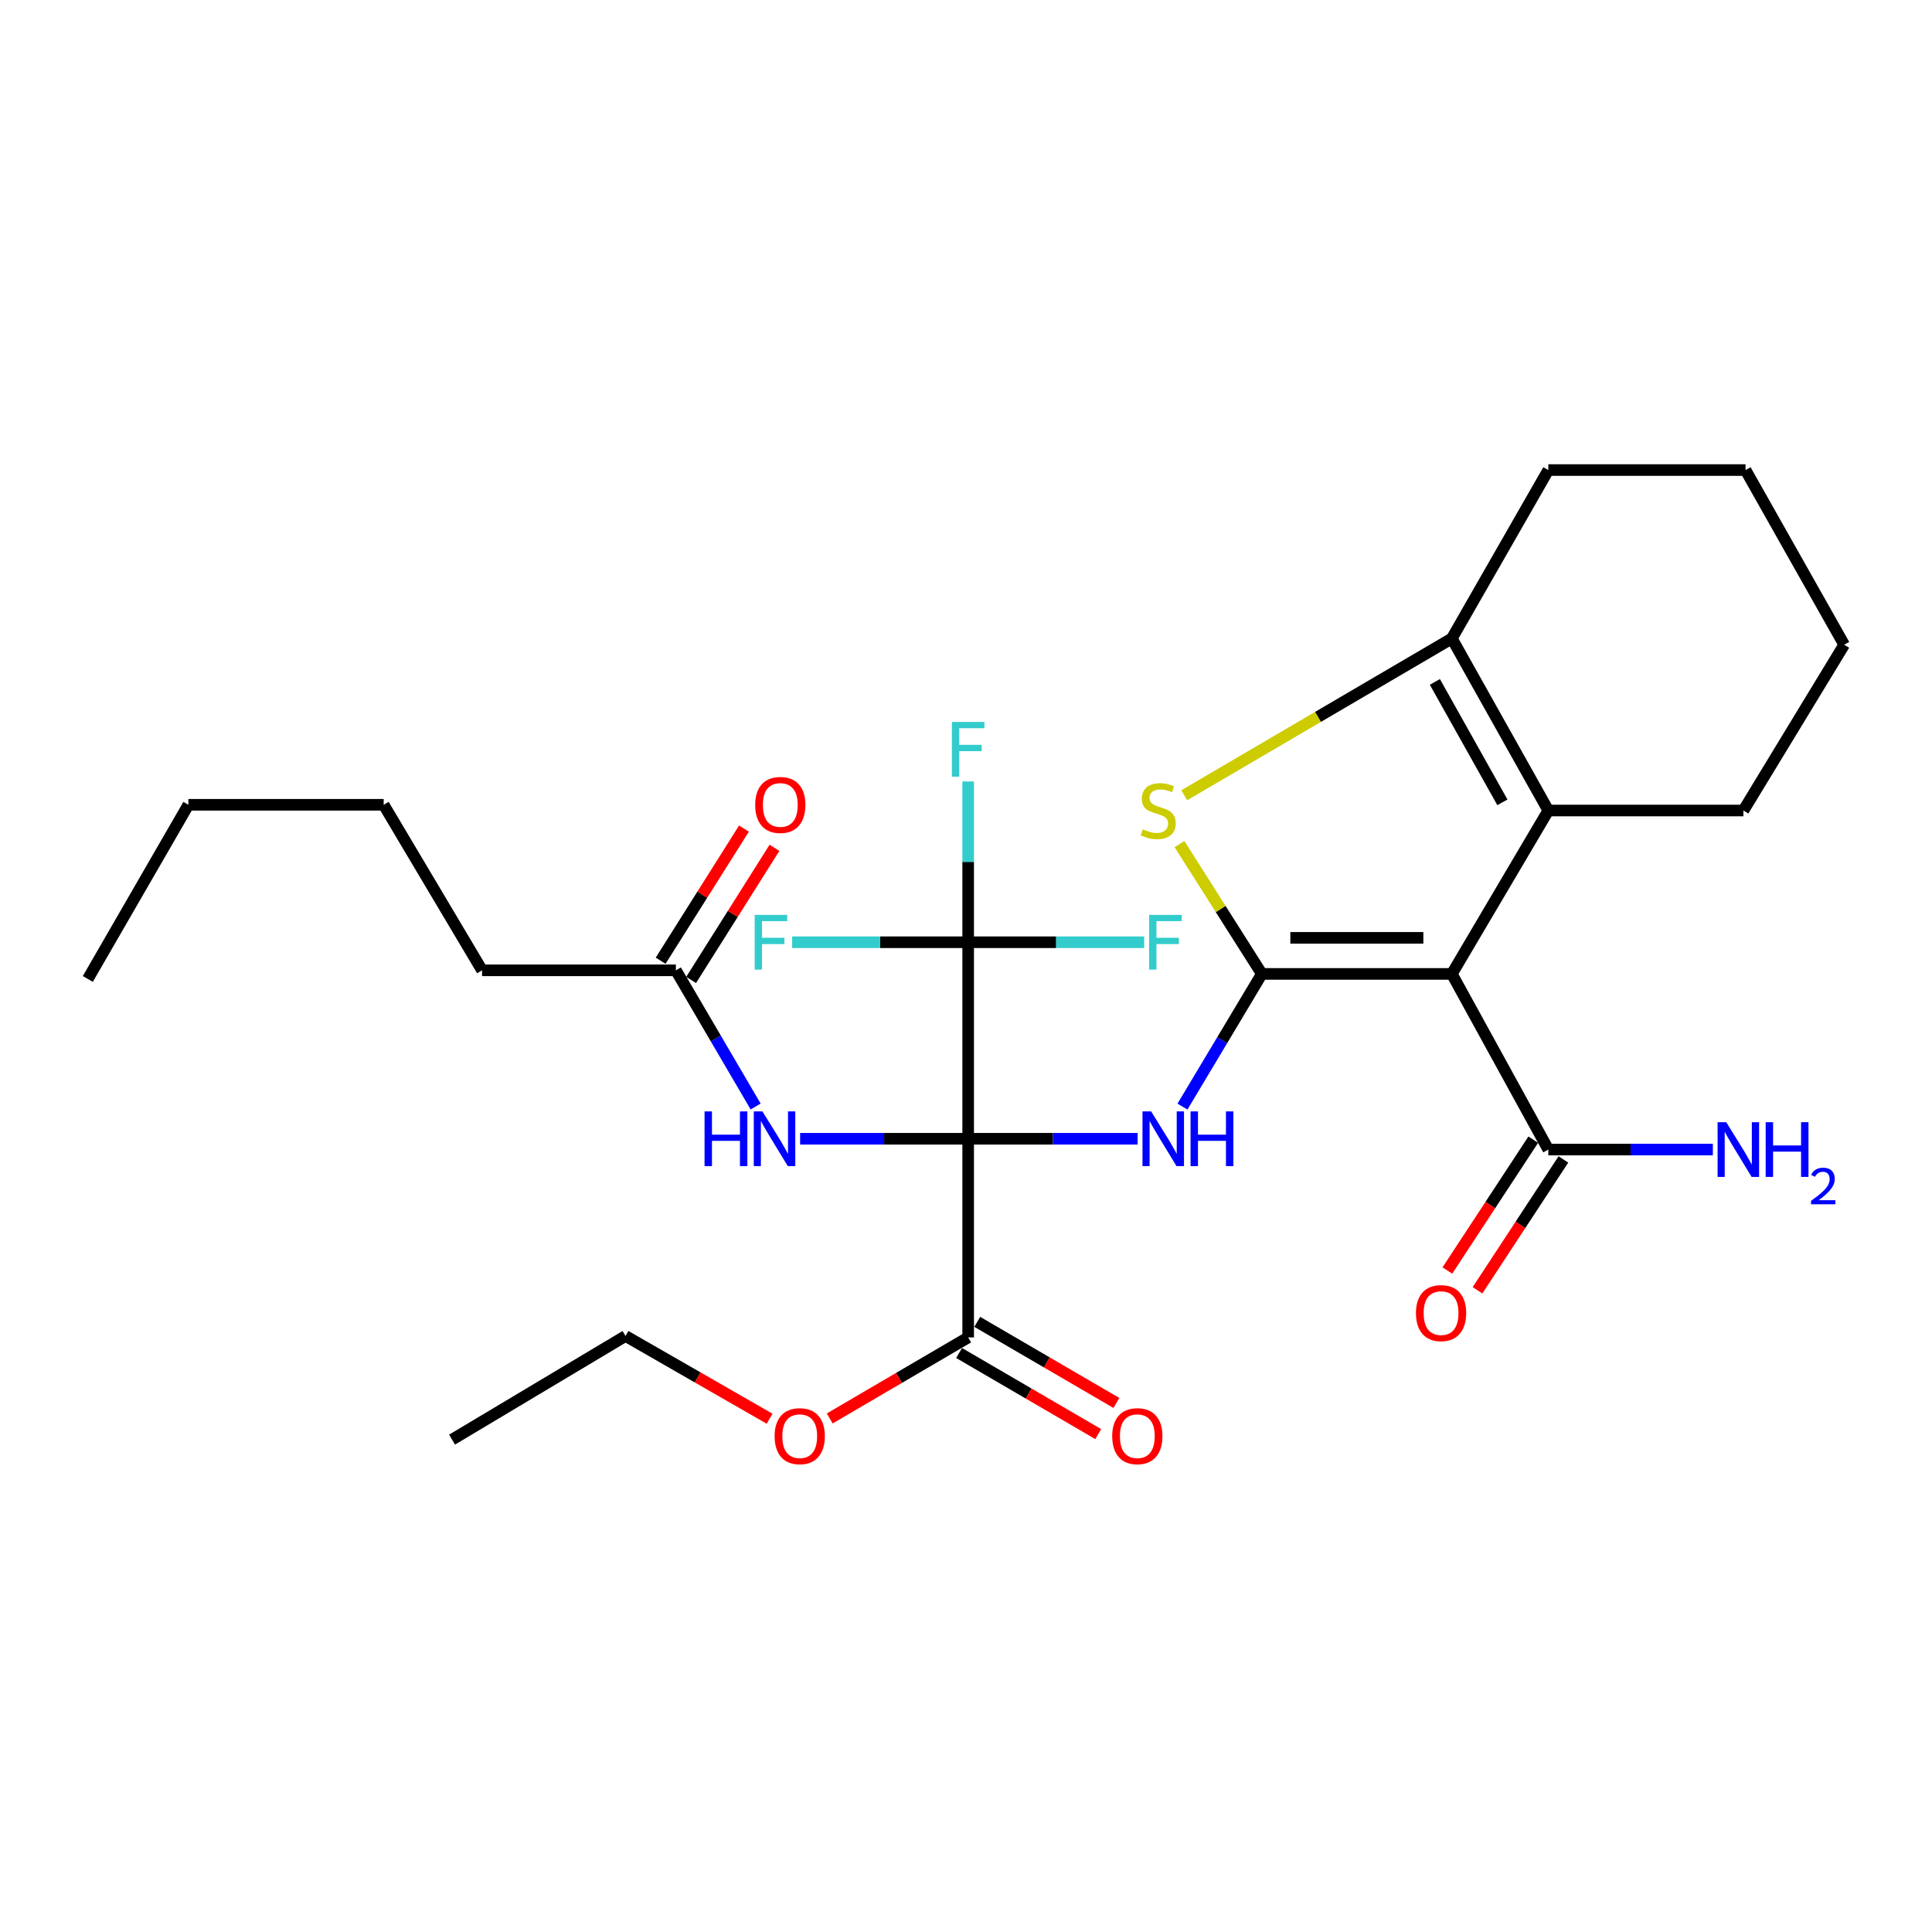 <?xml version='1.0' encoding='iso-8859-1'?>
<svg version='1.1' baseProfile='full'
              xmlns='http://www.w3.org/2000/svg'
                      xmlns:rdkit='http://www.rdkit.org/xml'
                      xmlns:xlink='http://www.w3.org/1999/xlink'
                  xml:space='preserve'
width='1000px' height='1000px' viewBox='0 0 1000 1000'>
<!-- END OF HEADER -->
<rect style='opacity:1.0;fill:#FFFFFF;stroke:none' width='1000' height='1000' x='0' y='0'> </rect>
<path class='bond-2' d='M 501.12,589.421 L 544.973,589.421' style='fill:none;fill-rule:evenodd;stroke:#000000;stroke-width:6px;stroke-linecap:butt;stroke-linejoin:miter;stroke-opacity:1' />
<path class='bond-2' d='M 544.973,589.421 L 588.826,589.421' style='fill:none;fill-rule:evenodd;stroke:#0000FF;stroke-width:6px;stroke-linecap:butt;stroke-linejoin:miter;stroke-opacity:1' />
<path class='bond-5' d='M 501.12,589.421 L 501.12,487.703' style='fill:none;fill-rule:evenodd;stroke:#000000;stroke-width:6px;stroke-linecap:butt;stroke-linejoin:miter;stroke-opacity:1' />
<path class='bond-7' d='M 501.12,589.421 L 457.63,589.421' style='fill:none;fill-rule:evenodd;stroke:#000000;stroke-width:6px;stroke-linecap:butt;stroke-linejoin:miter;stroke-opacity:1' />
<path class='bond-7' d='M 457.63,589.421 L 414.141,589.421' style='fill:none;fill-rule:evenodd;stroke:#0000FF;stroke-width:6px;stroke-linecap:butt;stroke-linejoin:miter;stroke-opacity:1' />
<path class='bond-8' d='M 501.12,589.421 L 501.12,692.247' style='fill:none;fill-rule:evenodd;stroke:#000000;stroke-width:6px;stroke-linecap:butt;stroke-linejoin:miter;stroke-opacity:1' />
<path class='bond-0' d='M 653.125,504.093 L 632.586,538.434' style='fill:none;fill-rule:evenodd;stroke:#000000;stroke-width:6px;stroke-linecap:butt;stroke-linejoin:miter;stroke-opacity:1' />
<path class='bond-0' d='M 632.586,538.434 L 612.046,572.775' style='fill:none;fill-rule:evenodd;stroke:#0000FF;stroke-width:6px;stroke-linecap:butt;stroke-linejoin:miter;stroke-opacity:1' />
<path class='bond-1' d='M 653.125,504.093 L 751.474,504.093' style='fill:none;fill-rule:evenodd;stroke:#000000;stroke-width:6px;stroke-linecap:butt;stroke-linejoin:miter;stroke-opacity:1' />
<path class='bond-1' d='M 667.878,485.433 L 736.721,485.433' style='fill:none;fill-rule:evenodd;stroke:#000000;stroke-width:6px;stroke-linecap:butt;stroke-linejoin:miter;stroke-opacity:1' />
<path class='bond-3' d='M 653.125,504.093 L 631.815,470.499' style='fill:none;fill-rule:evenodd;stroke:#000000;stroke-width:6px;stroke-linecap:butt;stroke-linejoin:miter;stroke-opacity:1' />
<path class='bond-3' d='M 631.815,470.499 L 610.505,436.906' style='fill:none;fill-rule:evenodd;stroke:#CCCC00;stroke-width:6px;stroke-linecap:butt;stroke-linejoin:miter;stroke-opacity:1' />
<path class='bond-4' d='M 751.474,504.093 L 801.41,419.522' style='fill:none;fill-rule:evenodd;stroke:#000000;stroke-width:6px;stroke-linecap:butt;stroke-linejoin:miter;stroke-opacity:1' />
<path class='bond-9' d='M 751.474,504.093 L 801.41,595.008' style='fill:none;fill-rule:evenodd;stroke:#000000;stroke-width:6px;stroke-linecap:butt;stroke-linejoin:miter;stroke-opacity:1' />
<path class='bond-6' d='M 612.962,411.622 L 682.218,371.047' style='fill:none;fill-rule:evenodd;stroke:#CCCC00;stroke-width:6px;stroke-linecap:butt;stroke-linejoin:miter;stroke-opacity:1' />
<path class='bond-6' d='M 682.218,371.047 L 751.474,330.473' style='fill:none;fill-rule:evenodd;stroke:#000000;stroke-width:6px;stroke-linecap:butt;stroke-linejoin:miter;stroke-opacity:1' />
<path class='bond-19' d='M 801.41,419.522 L 902.381,419.522' style='fill:none;fill-rule:evenodd;stroke:#000000;stroke-width:6px;stroke-linecap:butt;stroke-linejoin:miter;stroke-opacity:1' />
<path class='bond-29' d='M 801.41,419.522 L 751.474,330.473' style='fill:none;fill-rule:evenodd;stroke:#000000;stroke-width:6px;stroke-linecap:butt;stroke-linejoin:miter;stroke-opacity:1' />
<path class='bond-29' d='M 777.644,415.291 L 742.688,352.957' style='fill:none;fill-rule:evenodd;stroke:#000000;stroke-width:6px;stroke-linecap:butt;stroke-linejoin:miter;stroke-opacity:1' />
<path class='bond-14' d='M 501.12,487.703 L 455.566,487.703' style='fill:none;fill-rule:evenodd;stroke:#000000;stroke-width:6px;stroke-linecap:butt;stroke-linejoin:miter;stroke-opacity:1' />
<path class='bond-14' d='M 455.566,487.703 L 410.011,487.703' style='fill:none;fill-rule:evenodd;stroke:#33CCCC;stroke-width:6px;stroke-linecap:butt;stroke-linejoin:miter;stroke-opacity:1' />
<path class='bond-15' d='M 501.12,487.703 L 546.674,487.703' style='fill:none;fill-rule:evenodd;stroke:#000000;stroke-width:6px;stroke-linecap:butt;stroke-linejoin:miter;stroke-opacity:1' />
<path class='bond-15' d='M 546.674,487.703 L 592.228,487.703' style='fill:none;fill-rule:evenodd;stroke:#33CCCC;stroke-width:6px;stroke-linecap:butt;stroke-linejoin:miter;stroke-opacity:1' />
<path class='bond-16' d='M 501.12,487.703 L 501.12,446.101' style='fill:none;fill-rule:evenodd;stroke:#000000;stroke-width:6px;stroke-linecap:butt;stroke-linejoin:miter;stroke-opacity:1' />
<path class='bond-16' d='M 501.12,446.101 L 501.12,404.498' style='fill:none;fill-rule:evenodd;stroke:#33CCCC;stroke-width:6px;stroke-linecap:butt;stroke-linejoin:miter;stroke-opacity:1' />
<path class='bond-20' d='M 751.474,330.473 L 801.41,243.3' style='fill:none;fill-rule:evenodd;stroke:#000000;stroke-width:6px;stroke-linecap:butt;stroke-linejoin:miter;stroke-opacity:1' />
<path class='bond-10' d='M 391.124,572.735 L 370.482,537.486' style='fill:none;fill-rule:evenodd;stroke:#0000FF;stroke-width:6px;stroke-linecap:butt;stroke-linejoin:miter;stroke-opacity:1' />
<path class='bond-10' d='M 370.482,537.486 L 349.839,502.237' style='fill:none;fill-rule:evenodd;stroke:#000000;stroke-width:6px;stroke-linecap:butt;stroke-linejoin:miter;stroke-opacity:1' />
<path class='bond-11' d='M 496.421,700.308 L 532.433,721.298' style='fill:none;fill-rule:evenodd;stroke:#000000;stroke-width:6px;stroke-linecap:butt;stroke-linejoin:miter;stroke-opacity:1' />
<path class='bond-11' d='M 532.433,721.298 L 568.444,742.288' style='fill:none;fill-rule:evenodd;stroke:#FF0000;stroke-width:6px;stroke-linecap:butt;stroke-linejoin:miter;stroke-opacity:1' />
<path class='bond-11' d='M 505.818,684.187 L 541.829,705.177' style='fill:none;fill-rule:evenodd;stroke:#000000;stroke-width:6px;stroke-linecap:butt;stroke-linejoin:miter;stroke-opacity:1' />
<path class='bond-11' d='M 541.829,705.177 L 577.841,726.167' style='fill:none;fill-rule:evenodd;stroke:#FF0000;stroke-width:6px;stroke-linecap:butt;stroke-linejoin:miter;stroke-opacity:1' />
<path class='bond-18' d='M 501.12,692.247 L 465.291,713.221' style='fill:none;fill-rule:evenodd;stroke:#000000;stroke-width:6px;stroke-linecap:butt;stroke-linejoin:miter;stroke-opacity:1' />
<path class='bond-18' d='M 465.291,713.221 L 429.462,734.194' style='fill:none;fill-rule:evenodd;stroke:#FF0000;stroke-width:6px;stroke-linecap:butt;stroke-linejoin:miter;stroke-opacity:1' />
<path class='bond-12' d='M 793.61,589.888 L 771.383,623.749' style='fill:none;fill-rule:evenodd;stroke:#000000;stroke-width:6px;stroke-linecap:butt;stroke-linejoin:miter;stroke-opacity:1' />
<path class='bond-12' d='M 771.383,623.749 L 749.157,657.61' style='fill:none;fill-rule:evenodd;stroke:#FF0000;stroke-width:6px;stroke-linecap:butt;stroke-linejoin:miter;stroke-opacity:1' />
<path class='bond-12' d='M 809.209,600.128 L 786.983,633.989' style='fill:none;fill-rule:evenodd;stroke:#000000;stroke-width:6px;stroke-linecap:butt;stroke-linejoin:miter;stroke-opacity:1' />
<path class='bond-12' d='M 786.983,633.989 L 764.756,667.85' style='fill:none;fill-rule:evenodd;stroke:#FF0000;stroke-width:6px;stroke-linecap:butt;stroke-linejoin:miter;stroke-opacity:1' />
<path class='bond-17' d='M 801.41,595.008 L 843.989,595.008' style='fill:none;fill-rule:evenodd;stroke:#000000;stroke-width:6px;stroke-linecap:butt;stroke-linejoin:miter;stroke-opacity:1' />
<path class='bond-17' d='M 843.989,595.008 L 886.569,595.008' style='fill:none;fill-rule:evenodd;stroke:#0000FF;stroke-width:6px;stroke-linecap:butt;stroke-linejoin:miter;stroke-opacity:1' />
<path class='bond-13' d='M 357.731,507.215 L 379.298,473.021' style='fill:none;fill-rule:evenodd;stroke:#000000;stroke-width:6px;stroke-linecap:butt;stroke-linejoin:miter;stroke-opacity:1' />
<path class='bond-13' d='M 379.298,473.021 L 400.865,438.827' style='fill:none;fill-rule:evenodd;stroke:#FF0000;stroke-width:6px;stroke-linecap:butt;stroke-linejoin:miter;stroke-opacity:1' />
<path class='bond-13' d='M 341.948,497.26 L 363.515,463.066' style='fill:none;fill-rule:evenodd;stroke:#000000;stroke-width:6px;stroke-linecap:butt;stroke-linejoin:miter;stroke-opacity:1' />
<path class='bond-13' d='M 363.515,463.066 L 385.082,428.872' style='fill:none;fill-rule:evenodd;stroke:#FF0000;stroke-width:6px;stroke-linecap:butt;stroke-linejoin:miter;stroke-opacity:1' />
<path class='bond-21' d='M 349.839,502.237 L 249.522,502.237' style='fill:none;fill-rule:evenodd;stroke:#000000;stroke-width:6px;stroke-linecap:butt;stroke-linejoin:miter;stroke-opacity:1' />
<path class='bond-22' d='M 398.337,734.324 L 361.052,712.912' style='fill:none;fill-rule:evenodd;stroke:#FF0000;stroke-width:6px;stroke-linecap:butt;stroke-linejoin:miter;stroke-opacity:1' />
<path class='bond-22' d='M 361.052,712.912 L 323.767,691.501' style='fill:none;fill-rule:evenodd;stroke:#000000;stroke-width:6px;stroke-linecap:butt;stroke-linejoin:miter;stroke-opacity:1' />
<path class='bond-25' d='M 902.381,419.522 L 954.545,333.717' style='fill:none;fill-rule:evenodd;stroke:#000000;stroke-width:6px;stroke-linecap:butt;stroke-linejoin:miter;stroke-opacity:1' />
<path class='bond-26' d='M 801.41,243.3 L 903.49,243.3' style='fill:none;fill-rule:evenodd;stroke:#000000;stroke-width:6px;stroke-linecap:butt;stroke-linejoin:miter;stroke-opacity:1' />
<path class='bond-23' d='M 249.522,502.237 L 198.59,416.557' style='fill:none;fill-rule:evenodd;stroke:#000000;stroke-width:6px;stroke-linecap:butt;stroke-linejoin:miter;stroke-opacity:1' />
<path class='bond-27' d='M 323.767,691.501 L 233.982,745.148' style='fill:none;fill-rule:evenodd;stroke:#000000;stroke-width:6px;stroke-linecap:butt;stroke-linejoin:miter;stroke-opacity:1' />
<path class='bond-24' d='M 198.59,416.557 L 97.505,416.557' style='fill:none;fill-rule:evenodd;stroke:#000000;stroke-width:6px;stroke-linecap:butt;stroke-linejoin:miter;stroke-opacity:1' />
<path class='bond-28' d='M 97.505,416.557 L 45.455,506.705' style='fill:none;fill-rule:evenodd;stroke:#000000;stroke-width:6px;stroke-linecap:butt;stroke-linejoin:miter;stroke-opacity:1' />
<path class='bond-30' d='M 954.545,333.717 L 903.49,243.3' style='fill:none;fill-rule:evenodd;stroke:#000000;stroke-width:6px;stroke-linecap:butt;stroke-linejoin:miter;stroke-opacity:1' />
<path  class='atom-3' d='M 595.831 575.261
L 605.111 590.261
Q 606.031 591.741, 607.511 594.421
Q 608.991 597.101, 609.071 597.261
L 609.071 575.261
L 612.831 575.261
L 612.831 603.581
L 608.951 603.581
L 598.991 587.181
Q 597.831 585.261, 596.591 583.061
Q 595.391 580.861, 595.031 580.181
L 595.031 603.581
L 591.351 603.581
L 591.351 575.261
L 595.831 575.261
' fill='#0000FF'/>
<path  class='atom-3' d='M 616.231 575.261
L 620.071 575.261
L 620.071 587.301
L 634.551 587.301
L 634.551 575.261
L 638.391 575.261
L 638.391 603.581
L 634.551 603.581
L 634.551 590.501
L 620.071 590.501
L 620.071 603.581
L 616.231 603.581
L 616.231 575.261
' fill='#0000FF'/>
<path  class='atom-4' d='M 591.478 429.242
Q 591.798 429.362, 593.118 429.922
Q 594.438 430.482, 595.878 430.842
Q 597.358 431.162, 598.798 431.162
Q 601.478 431.162, 603.038 429.882
Q 604.598 428.562, 604.598 426.282
Q 604.598 424.722, 603.798 423.762
Q 603.038 422.802, 601.838 422.282
Q 600.638 421.762, 598.638 421.162
Q 596.118 420.402, 594.598 419.682
Q 593.118 418.962, 592.038 417.442
Q 590.998 415.922, 590.998 413.362
Q 590.998 409.802, 593.398 407.602
Q 595.838 405.402, 600.638 405.402
Q 603.918 405.402, 607.638 406.962
L 606.718 410.042
Q 603.318 408.642, 600.758 408.642
Q 597.998 408.642, 596.478 409.802
Q 594.958 410.922, 594.998 412.882
Q 594.998 414.402, 595.758 415.322
Q 596.558 416.242, 597.678 416.762
Q 598.838 417.282, 600.758 417.882
Q 603.318 418.682, 604.838 419.482
Q 606.358 420.282, 607.438 421.922
Q 608.558 423.522, 608.558 426.282
Q 608.558 430.202, 605.918 432.322
Q 603.318 434.402, 598.958 434.402
Q 596.438 434.402, 594.518 433.842
Q 592.638 433.322, 590.398 432.402
L 591.478 429.242
' fill='#CCCC00'/>
<path  class='atom-8' d='M 364.675 575.261
L 368.515 575.261
L 368.515 587.301
L 382.995 587.301
L 382.995 575.261
L 386.835 575.261
L 386.835 603.581
L 382.995 603.581
L 382.995 590.501
L 368.515 590.501
L 368.515 603.581
L 364.675 603.581
L 364.675 575.261
' fill='#0000FF'/>
<path  class='atom-8' d='M 394.635 575.261
L 403.915 590.261
Q 404.835 591.741, 406.315 594.421
Q 407.795 597.101, 407.875 597.261
L 407.875 575.261
L 411.635 575.261
L 411.635 603.581
L 407.755 603.581
L 397.795 587.181
Q 396.635 585.261, 395.395 583.061
Q 394.195 580.861, 393.835 580.181
L 393.835 603.581
L 390.155 603.581
L 390.155 575.261
L 394.635 575.261
' fill='#0000FF'/>
<path  class='atom-12' d='M 575.676 743.362
Q 575.676 736.562, 579.036 732.762
Q 582.396 728.962, 588.676 728.962
Q 594.956 728.962, 598.316 732.762
Q 601.676 736.562, 601.676 743.362
Q 601.676 750.242, 598.276 754.162
Q 594.876 758.042, 588.676 758.042
Q 582.436 758.042, 579.036 754.162
Q 575.676 750.282, 575.676 743.362
M 588.676 754.842
Q 592.996 754.842, 595.316 751.962
Q 597.676 749.042, 597.676 743.362
Q 597.676 737.802, 595.316 735.002
Q 592.996 732.162, 588.676 732.162
Q 584.356 732.162, 581.996 734.962
Q 579.676 737.762, 579.676 743.362
Q 579.676 749.082, 581.996 751.962
Q 584.356 754.842, 588.676 754.842
' fill='#FF0000'/>
<path  class='atom-13' d='M 732.896 679.659
Q 732.896 672.859, 736.256 669.059
Q 739.616 665.259, 745.896 665.259
Q 752.176 665.259, 755.536 669.059
Q 758.896 672.859, 758.896 679.659
Q 758.896 686.539, 755.496 690.459
Q 752.096 694.339, 745.896 694.339
Q 739.656 694.339, 736.256 690.459
Q 732.896 686.579, 732.896 679.659
M 745.896 691.139
Q 750.216 691.139, 752.536 688.259
Q 754.896 685.339, 754.896 679.659
Q 754.896 674.099, 752.536 671.299
Q 750.216 668.459, 745.896 668.459
Q 741.576 668.459, 739.216 671.259
Q 736.896 674.059, 736.896 679.659
Q 736.896 685.379, 739.216 688.259
Q 741.576 691.139, 745.896 691.139
' fill='#FF0000'/>
<path  class='atom-14' d='M 390.881 416.637
Q 390.881 409.837, 394.241 406.037
Q 397.601 402.237, 403.881 402.237
Q 410.161 402.237, 413.521 406.037
Q 416.881 409.837, 416.881 416.637
Q 416.881 423.517, 413.481 427.437
Q 410.081 431.317, 403.881 431.317
Q 397.641 431.317, 394.241 427.437
Q 390.881 423.557, 390.881 416.637
M 403.881 428.117
Q 408.201 428.117, 410.521 425.237
Q 412.881 422.317, 412.881 416.637
Q 412.881 411.077, 410.521 408.277
Q 408.201 405.437, 403.881 405.437
Q 399.561 405.437, 397.201 408.237
Q 394.881 411.037, 394.881 416.637
Q 394.881 422.357, 397.201 425.237
Q 399.561 428.117, 403.881 428.117
' fill='#FF0000'/>
<path  class='atom-15' d='M 390.619 473.543
L 407.459 473.543
L 407.459 476.783
L 394.419 476.783
L 394.419 485.383
L 406.019 485.383
L 406.019 488.663
L 394.419 488.663
L 394.419 501.863
L 390.619 501.863
L 390.619 473.543
' fill='#33CCCC'/>
<path  class='atom-16' d='M 594.78 473.543
L 611.62 473.543
L 611.62 476.783
L 598.58 476.783
L 598.58 485.383
L 610.18 485.383
L 610.18 488.663
L 598.58 488.663
L 598.58 501.863
L 594.78 501.863
L 594.78 473.543
' fill='#33CCCC'/>
<path  class='atom-17' d='M 492.7 373.682
L 509.54 373.682
L 509.54 376.922
L 496.5 376.922
L 496.5 385.522
L 508.1 385.522
L 508.1 388.802
L 496.5 388.802
L 496.5 402.002
L 492.7 402.002
L 492.7 373.682
' fill='#33CCCC'/>
<path  class='atom-18' d='M 893.508 580.848
L 902.788 595.848
Q 903.708 597.328, 905.188 600.008
Q 906.668 602.688, 906.748 602.848
L 906.748 580.848
L 910.508 580.848
L 910.508 609.168
L 906.628 609.168
L 896.668 592.768
Q 895.508 590.848, 894.268 588.648
Q 893.068 586.448, 892.708 585.768
L 892.708 609.168
L 889.028 609.168
L 889.028 580.848
L 893.508 580.848
' fill='#0000FF'/>
<path  class='atom-18' d='M 913.908 580.848
L 917.748 580.848
L 917.748 592.888
L 932.228 592.888
L 932.228 580.848
L 936.068 580.848
L 936.068 609.168
L 932.228 609.168
L 932.228 596.088
L 917.748 596.088
L 917.748 609.168
L 913.908 609.168
L 913.908 580.848
' fill='#0000FF'/>
<path  class='atom-18' d='M 937.441 608.175
Q 938.127 606.406, 939.764 605.429
Q 941.401 604.426, 943.671 604.426
Q 946.496 604.426, 948.08 605.957
Q 949.664 607.488, 949.664 610.207
Q 949.664 612.979, 947.605 615.567
Q 945.572 618.154, 941.348 621.216
L 949.981 621.216
L 949.981 623.328
L 937.388 623.328
L 937.388 621.559
Q 940.873 619.078, 942.932 617.23
Q 945.018 615.382, 946.021 613.719
Q 947.024 612.055, 947.024 610.339
Q 947.024 608.544, 946.127 607.541
Q 945.229 606.538, 943.671 606.538
Q 942.167 606.538, 941.163 607.145
Q 940.16 607.752, 939.447 609.099
L 937.441 608.175
' fill='#0000FF'/>
<path  class='atom-19' d='M 400.936 743.362
Q 400.936 736.562, 404.296 732.762
Q 407.656 728.962, 413.936 728.962
Q 420.216 728.962, 423.576 732.762
Q 426.936 736.562, 426.936 743.362
Q 426.936 750.242, 423.536 754.162
Q 420.136 758.042, 413.936 758.042
Q 407.696 758.042, 404.296 754.162
Q 400.936 750.282, 400.936 743.362
M 413.936 754.842
Q 418.256 754.842, 420.576 751.962
Q 422.936 749.042, 422.936 743.362
Q 422.936 737.802, 420.576 735.002
Q 418.256 732.162, 413.936 732.162
Q 409.616 732.162, 407.256 734.962
Q 404.936 737.762, 404.936 743.362
Q 404.936 749.082, 407.256 751.962
Q 409.616 754.842, 413.936 754.842
' fill='#FF0000'/>
</svg>
